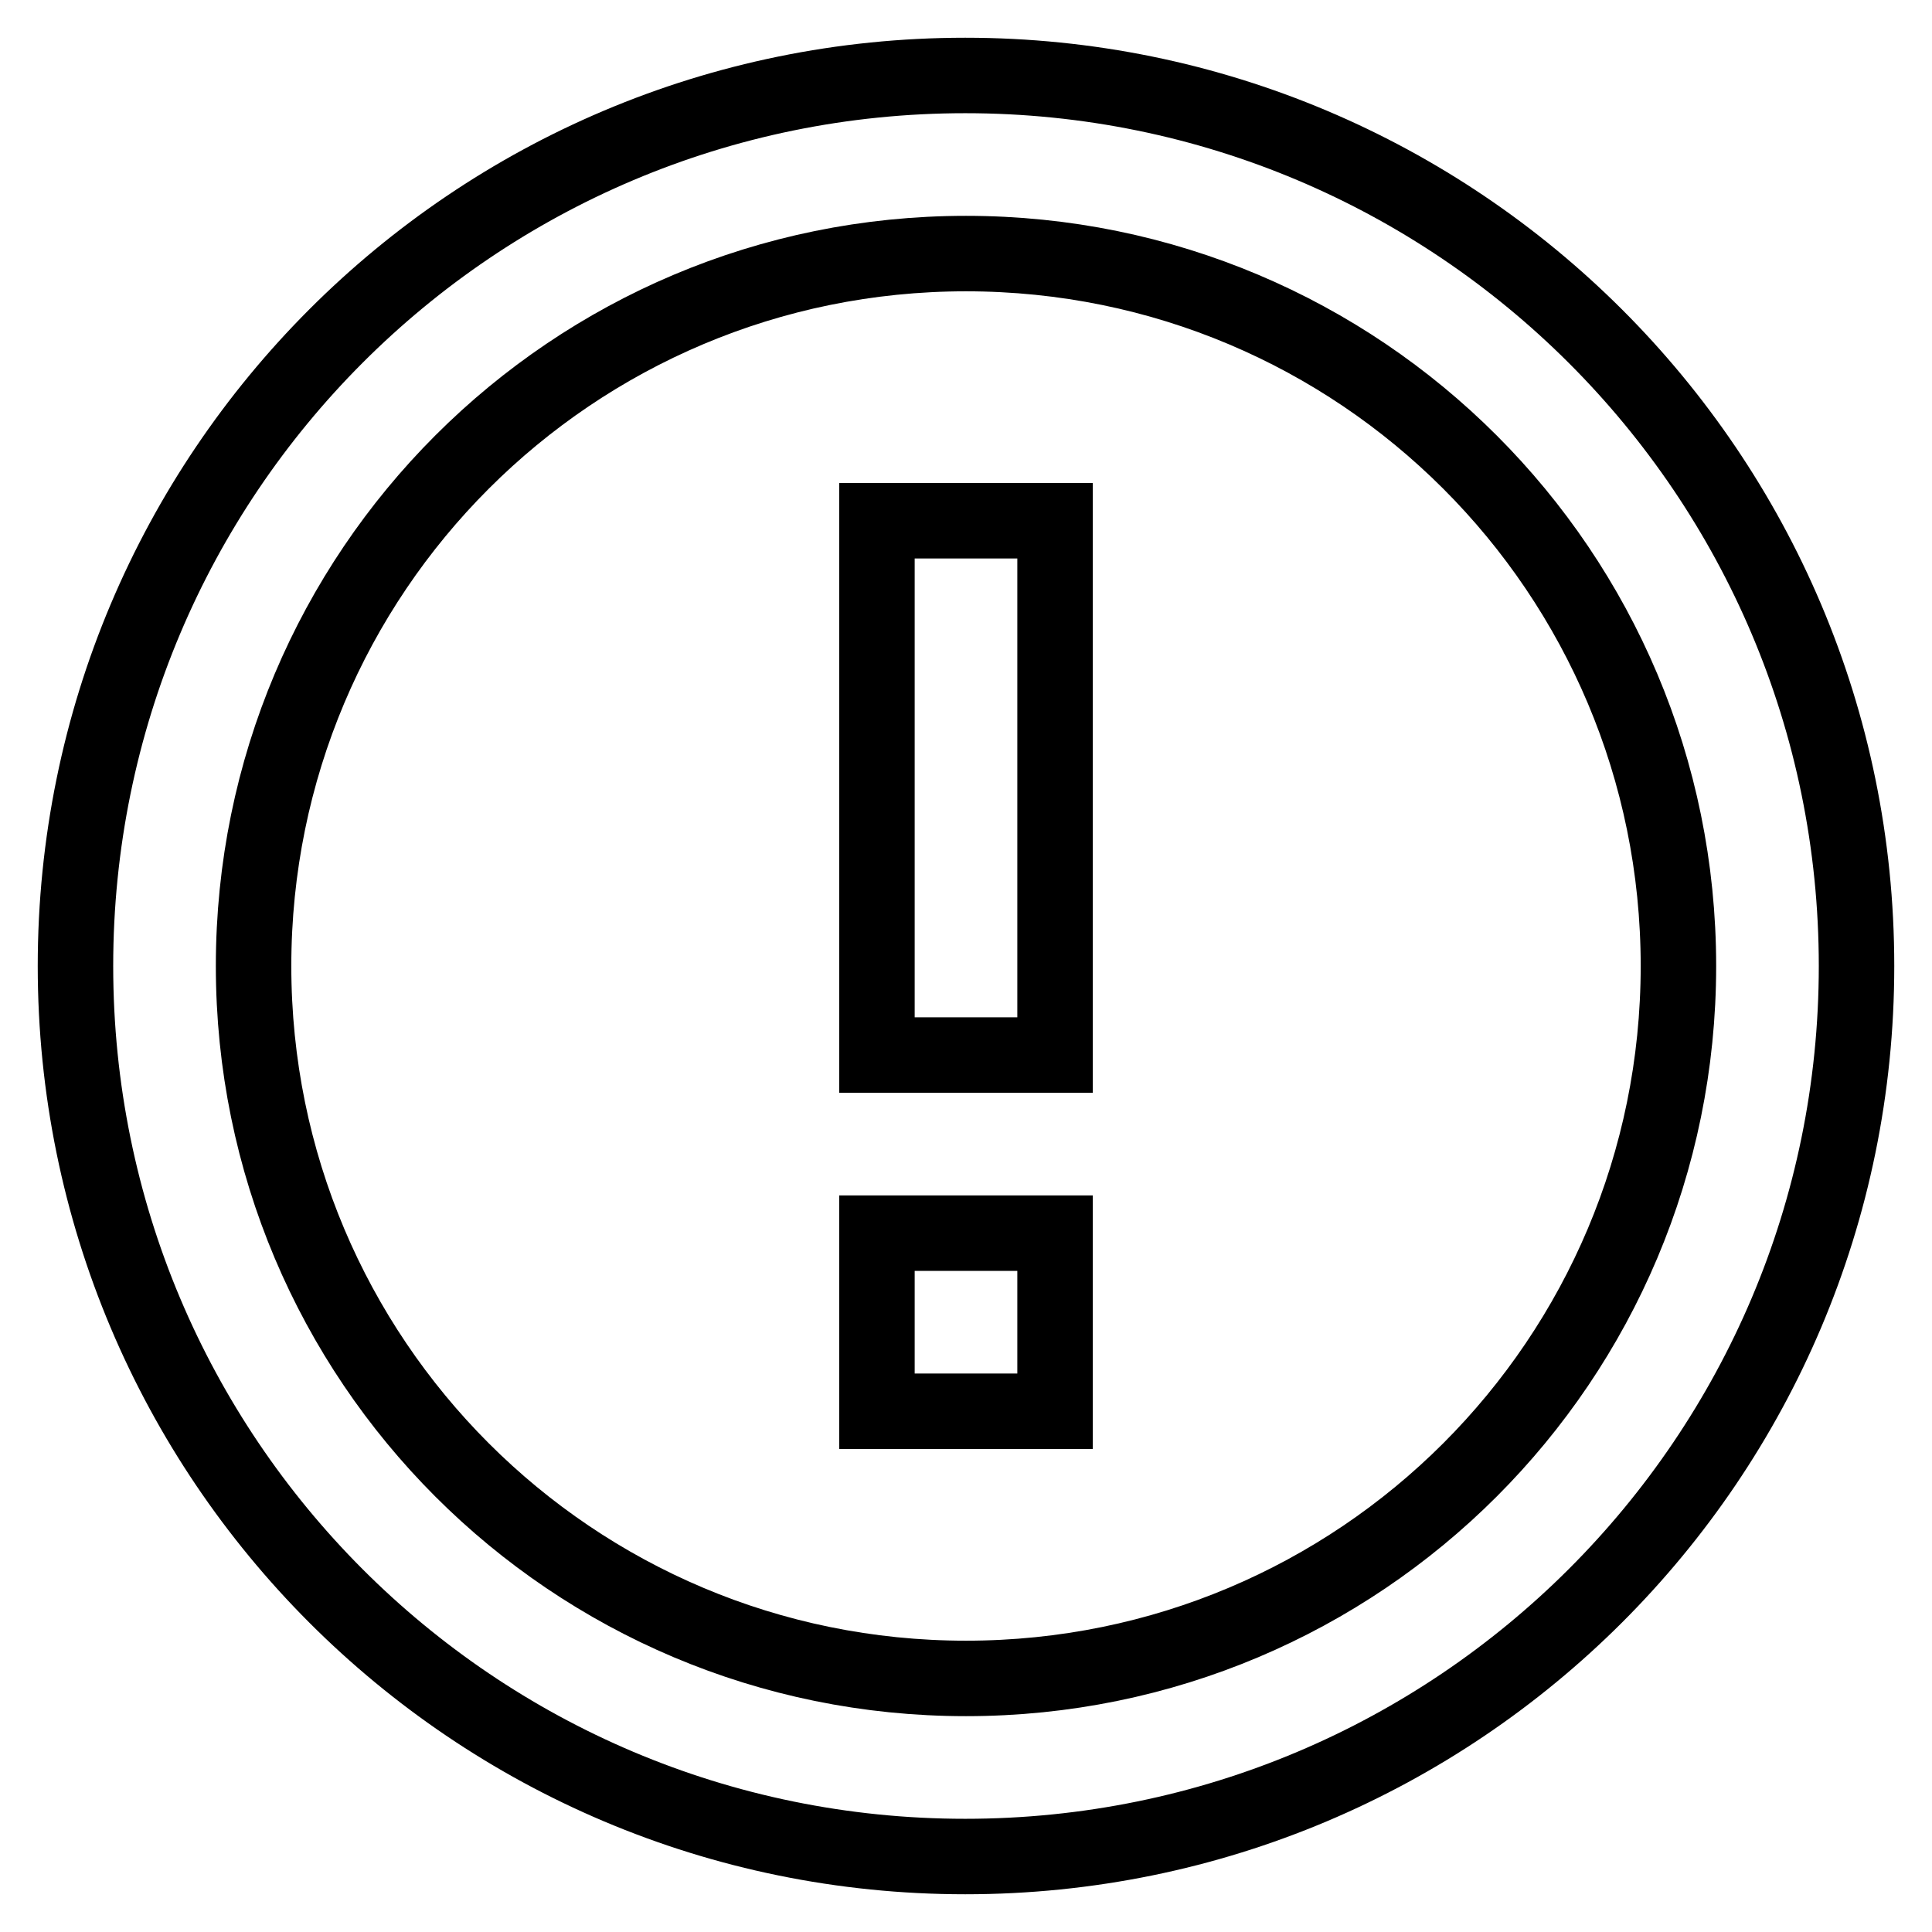 <?xml version="1.0" encoding="utf-8"?>
<!-- Svg Vector Icons : http://www.onlinewebfonts.com/icon -->
<!DOCTYPE svg PUBLIC "-//W3C//DTD SVG 1.1//EN" "http://www.w3.org/Graphics/SVG/1.1/DTD/svg11.dtd">
<svg version="1.1" xmlns="http://www.w3.org/2000/svg" xmlns:xlink="http://www.w3.org/1999/xlink" x="0px" y="0px" viewBox="0 0 256 256" enable-background="new 0 0 256 256" xml:space="preserve">
<g> <path stroke-width="10" fill-opacity="0" stroke="#000000"  d="M116.2,163.4h23.6V187h-23.6V163.4z M116.2,69h23.6v70.8h-23.6V69z M127.9,10C62.7,10,10,62.8,10,128 s52.7,118,117.9,118c65.2,0,118.1-52.8,118.1-118S193.1,10,127.9,10z M128,222.4c-52.2,0-94.4-42.2-94.4-94.4 c0-52.2,42.2-94.4,94.4-94.4c52.2,0,94.4,42.2,94.4,94.4C222.4,180.2,180.2,222.4,128,222.4L128,222.4z"/></g>
</svg>